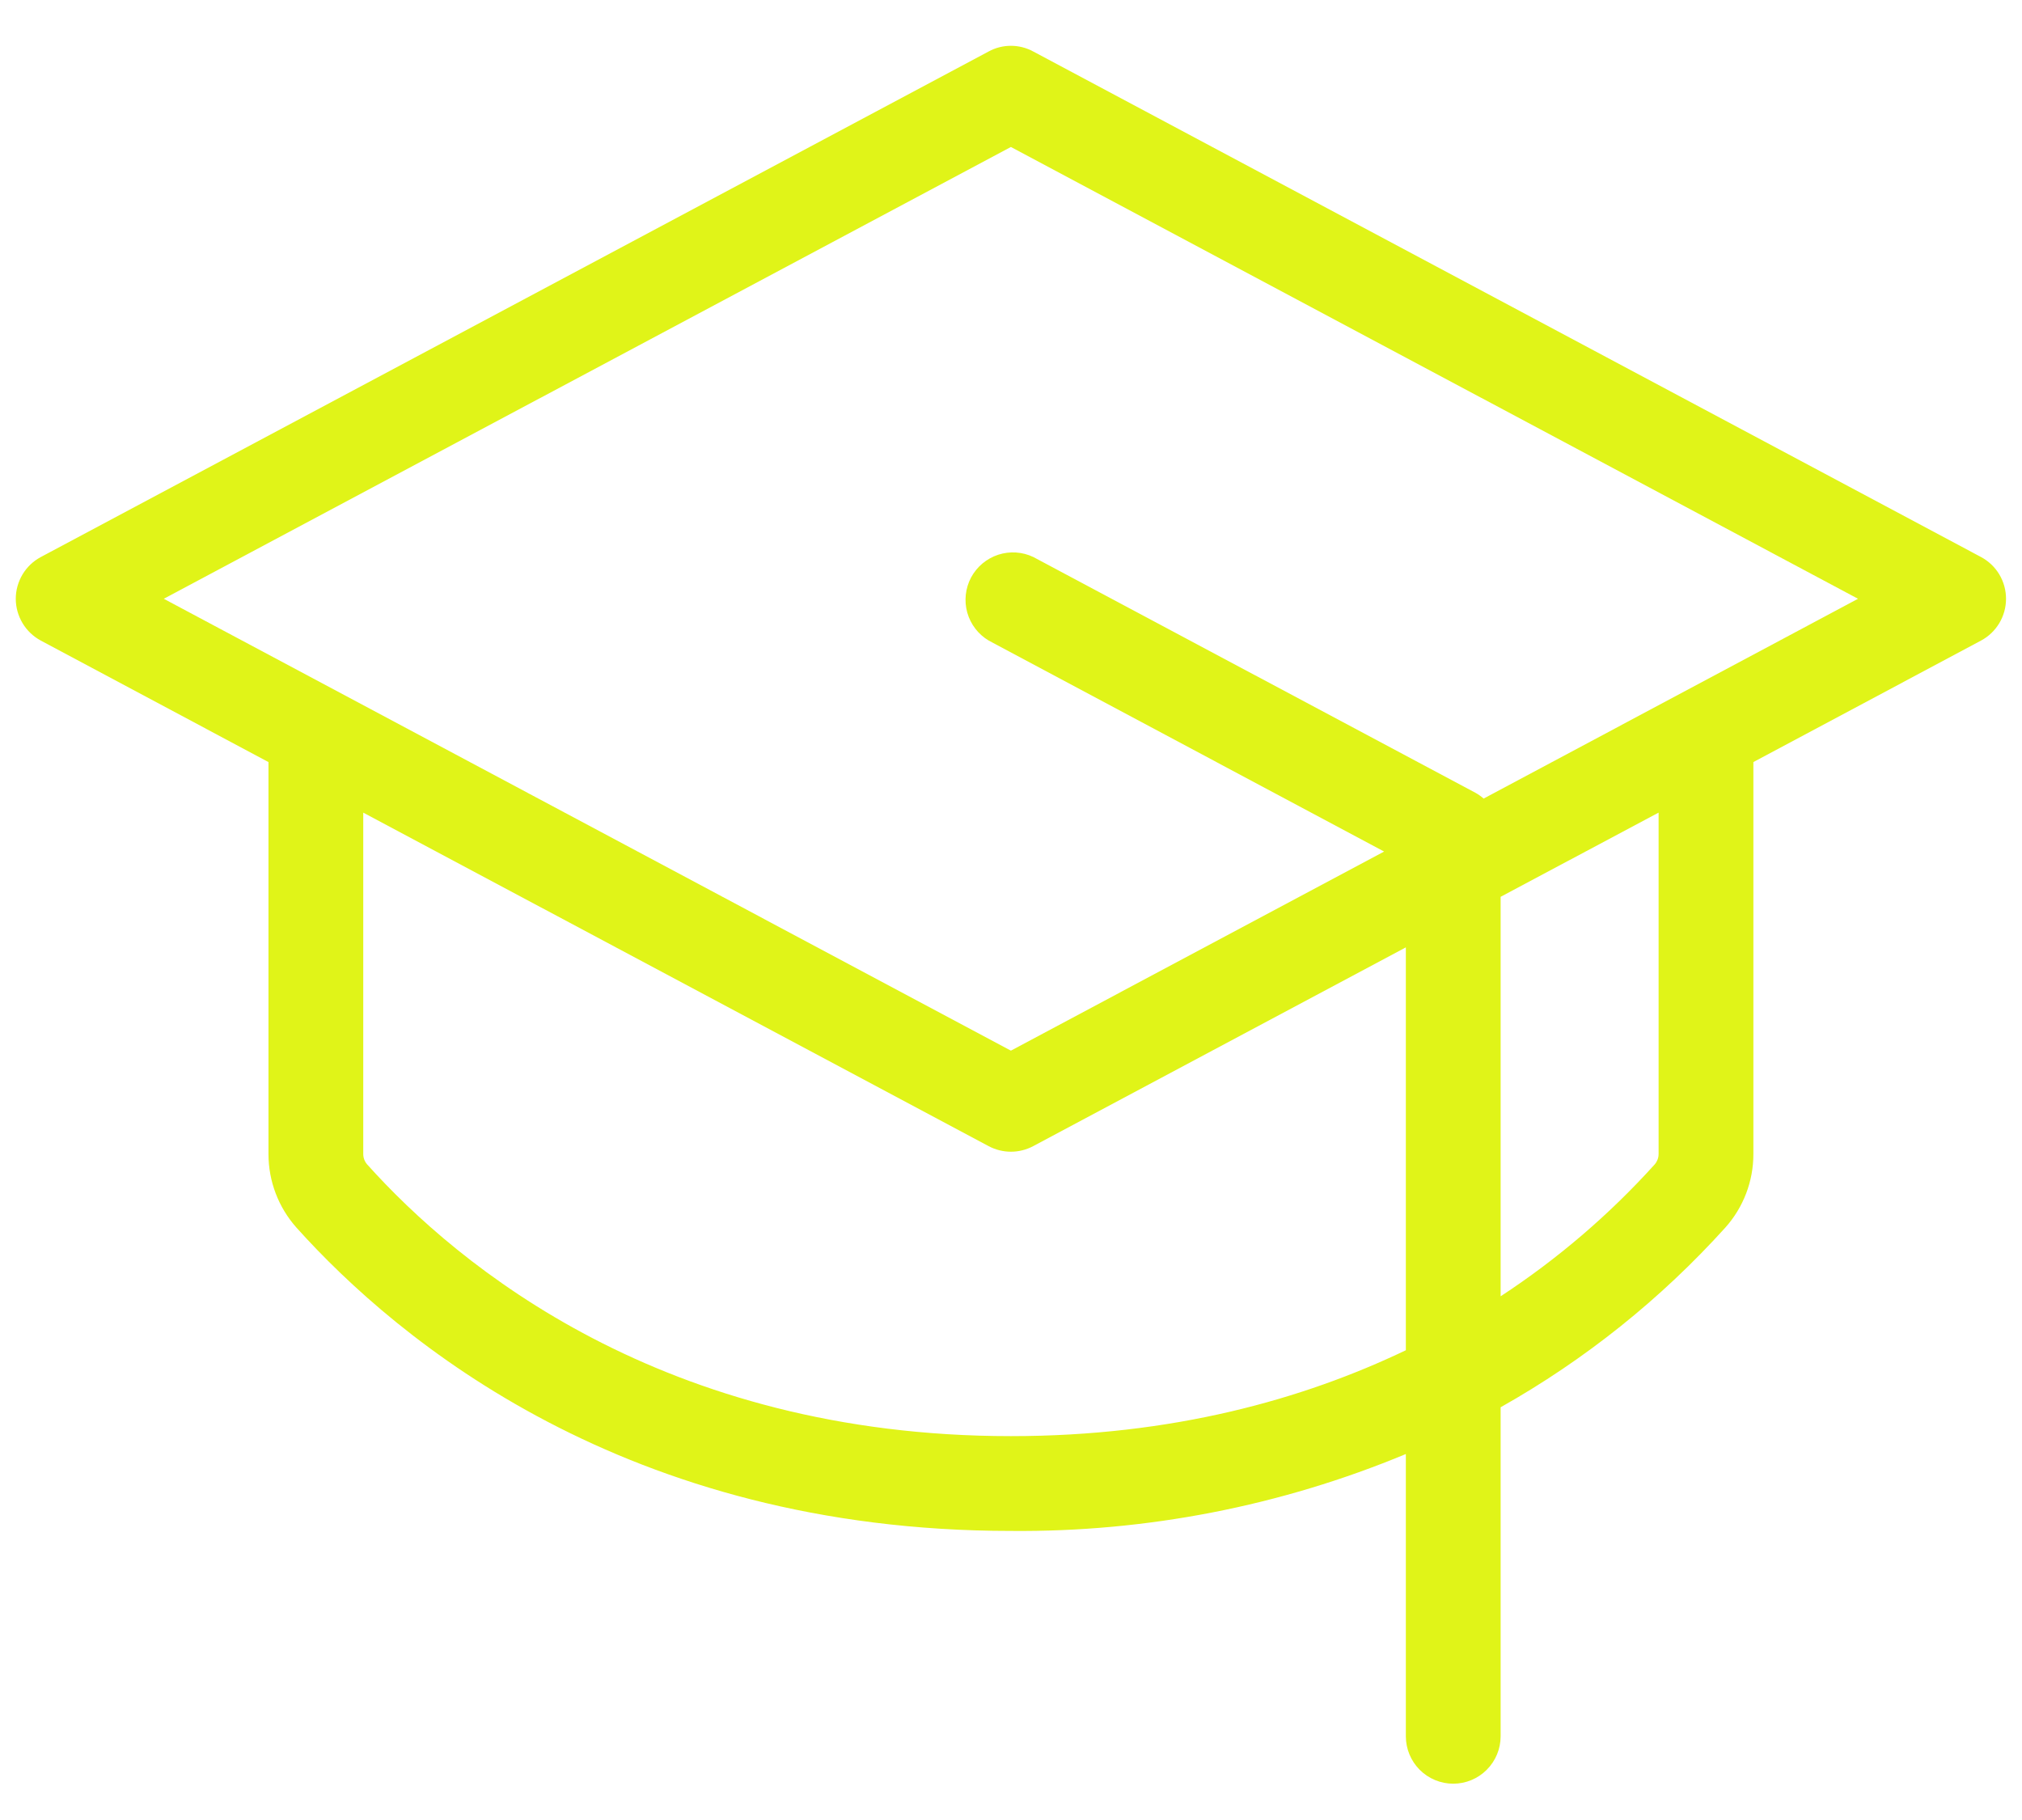 <?xml version="1.0" encoding="UTF-8"?>
<svg xmlns="http://www.w3.org/2000/svg" width="40" height="36" viewBox="0 0 40 36" fill="none">
  <path d="M39.189 11.018L20.439 1.018C20.303 0.944 20.152 0.906 19.998 0.906C19.844 0.906 19.693 0.944 19.558 1.018L0.808 11.018C0.658 11.098 0.533 11.217 0.446 11.362C0.359 11.508 0.312 11.674 0.312 11.844C0.312 12.014 0.359 12.18 0.446 12.326C0.533 12.471 0.658 12.591 0.808 12.671L5.311 15.074V22.827C5.311 23.364 5.508 23.882 5.865 24.283C7.876 26.522 12.387 30.282 19.998 30.282C22.678 30.307 25.336 29.79 27.811 28.761V34.344C27.811 34.593 27.91 34.831 28.085 35.007C28.261 35.183 28.5 35.282 28.748 35.282C28.997 35.282 29.235 35.183 29.411 35.007C29.587 34.831 29.686 34.593 29.686 34.344V27.836C31.35 26.899 32.851 25.699 34.131 24.282C34.489 23.882 34.687 23.364 34.686 22.827V15.074L39.189 12.671C39.339 12.591 39.464 12.471 39.551 12.326C39.638 12.18 39.684 12.014 39.684 11.844C39.684 11.674 39.638 11.508 39.551 11.362C39.464 11.217 39.339 11.098 39.189 11.018ZM19.998 28.407C13.123 28.407 9.061 25.038 7.261 23.03C7.212 22.973 7.186 22.901 7.186 22.827V16.074L19.558 22.671C19.693 22.743 19.845 22.781 19.998 22.781C20.152 22.781 20.303 22.743 20.439 22.671L27.811 18.739V26.708C25.779 27.68 23.194 28.407 19.998 28.407ZM32.811 22.827C32.811 22.901 32.784 22.973 32.736 23.03C31.835 24.028 30.81 24.905 29.686 25.641V17.739L32.811 16.074V22.827ZM29.35 15.796C29.302 15.754 29.249 15.716 29.194 15.685L20.444 11.019C20.226 10.914 19.976 10.898 19.746 10.973C19.516 11.049 19.324 11.21 19.21 11.423C19.097 11.636 19.07 11.886 19.135 12.118C19.201 12.351 19.354 12.55 19.562 12.672L27.381 16.844L19.998 20.782L3.24 11.844L19.998 2.907L36.756 11.844L29.35 15.796Z" fill="#E0F418"></path>
</svg>
